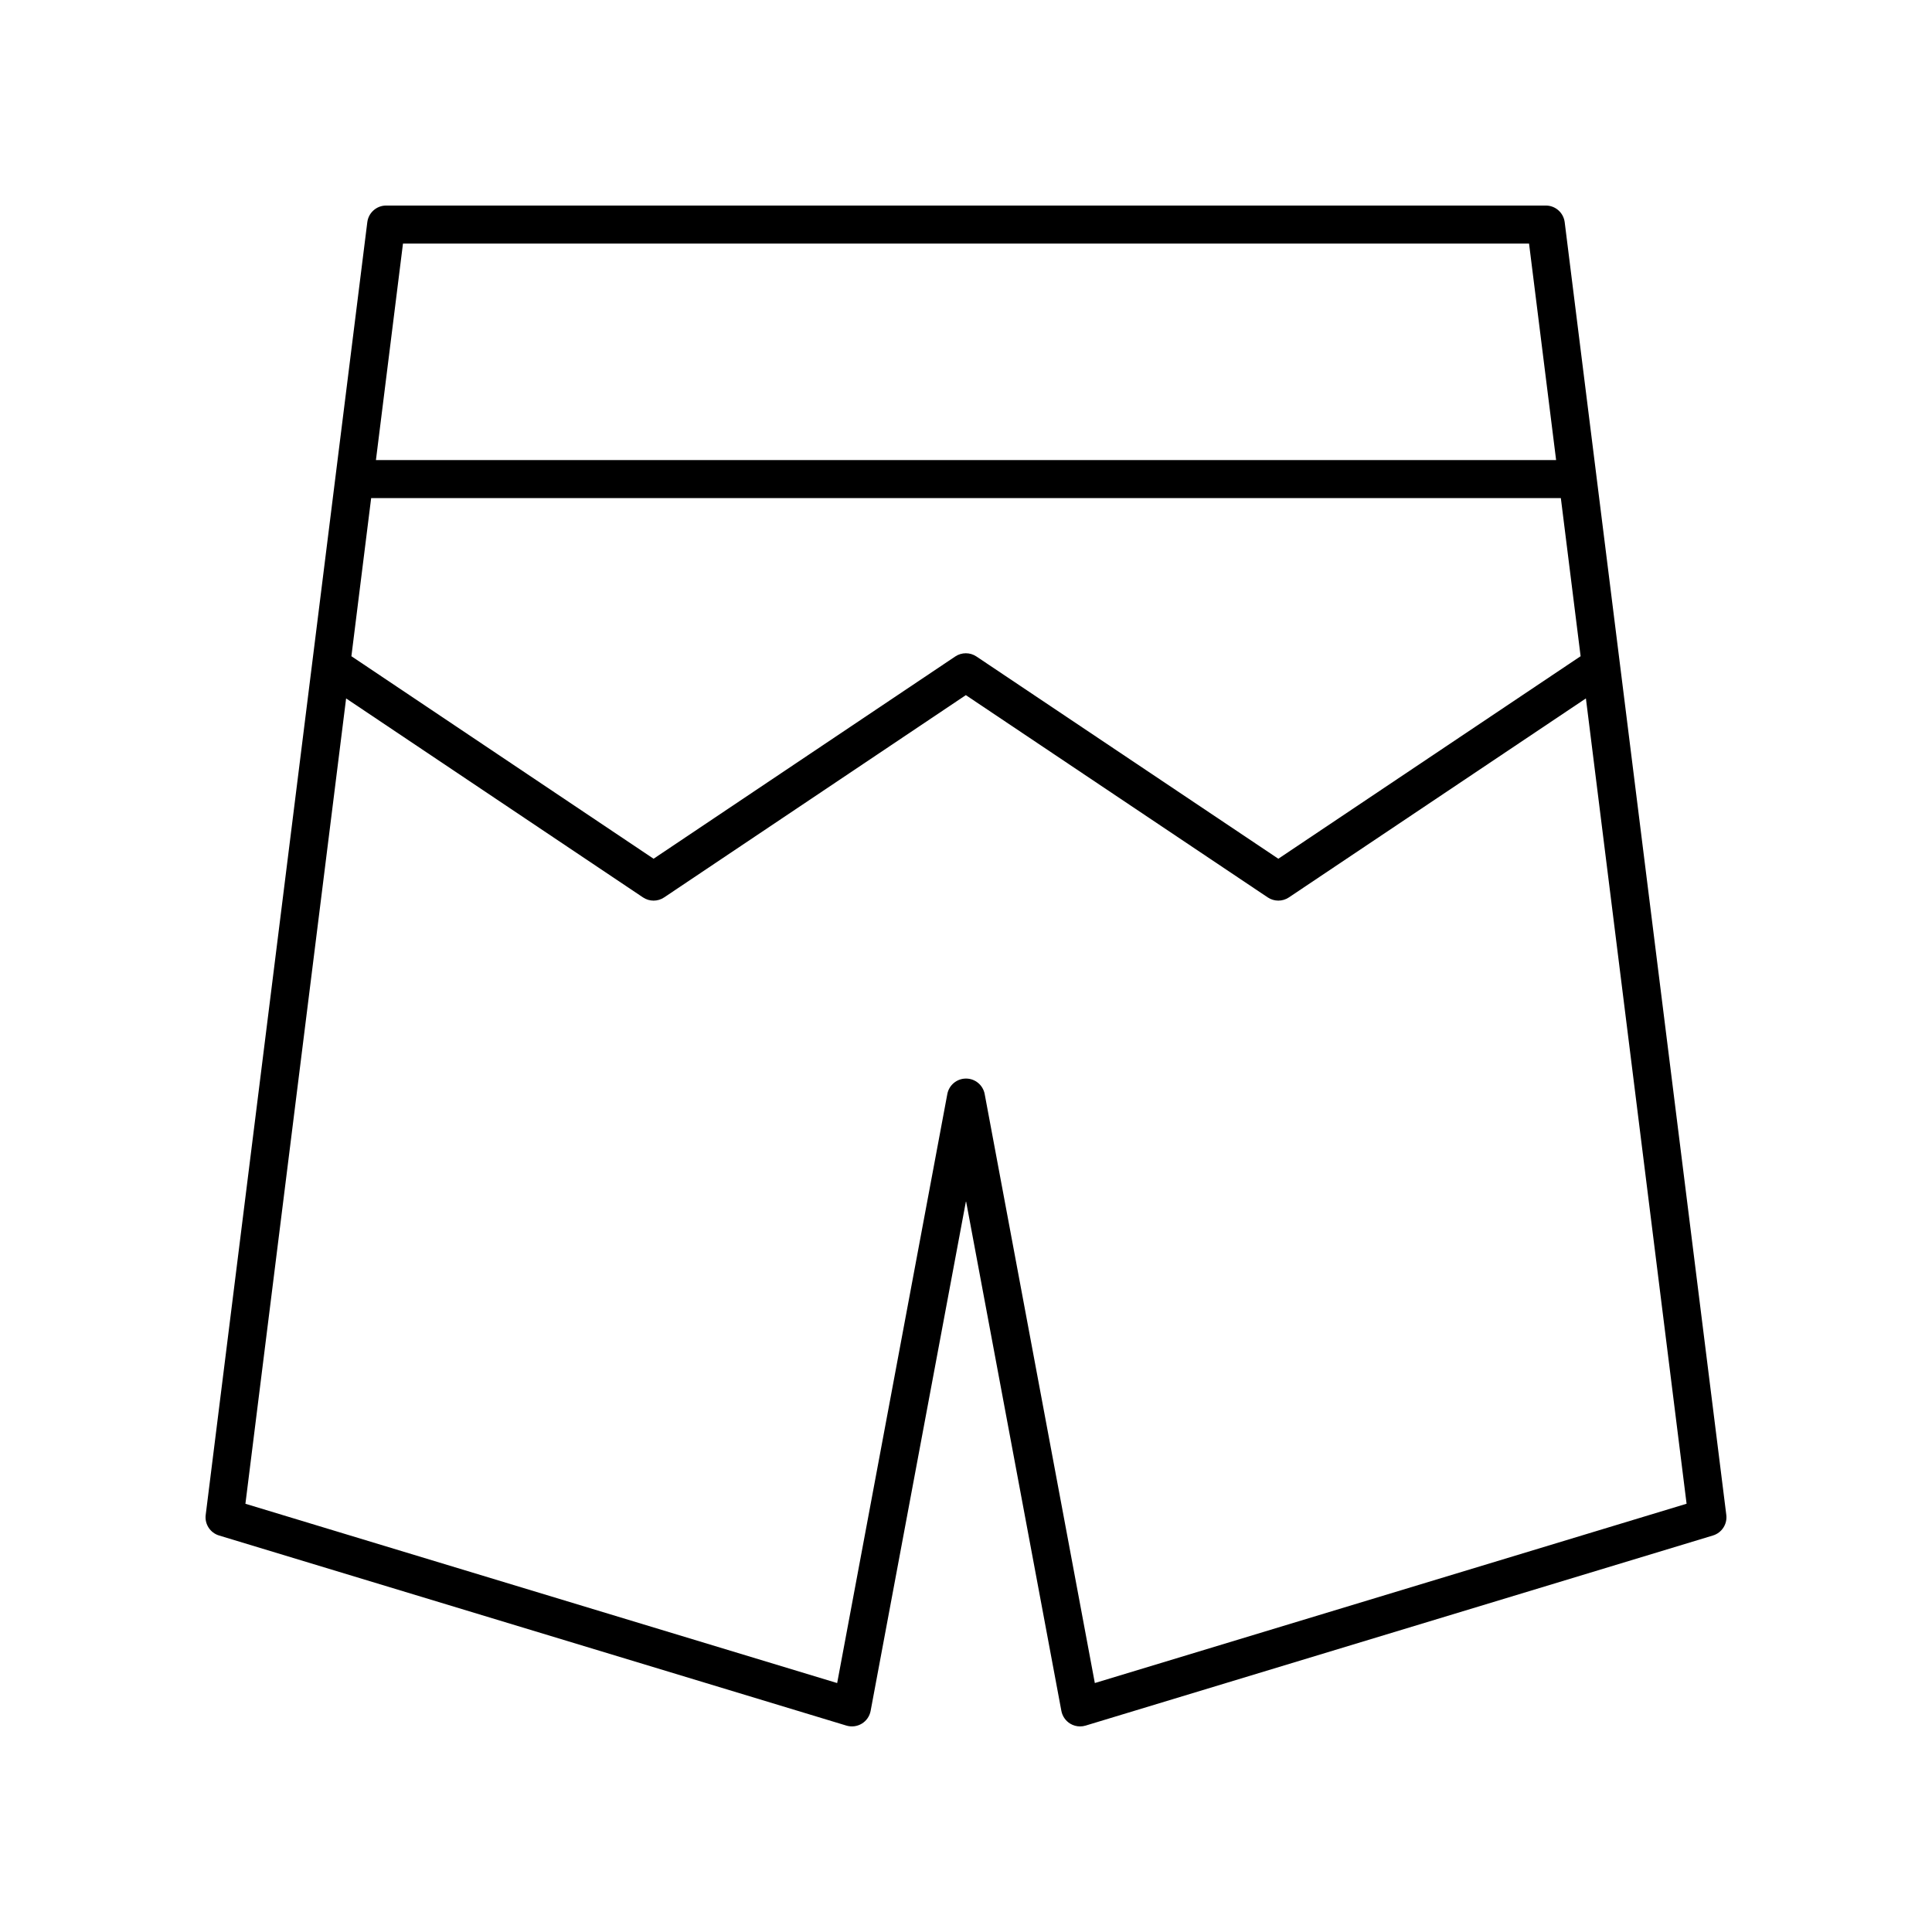 <?xml version="1.0" encoding="UTF-8"?>
<!-- Uploaded to: ICON Repo, www.iconrepo.com, Generator: ICON Repo Mixer Tools -->
<svg fill="#000000" width="800px" height="800px" version="1.1" viewBox="144 144 512 512" xmlns="http://www.w3.org/2000/svg">
 <path d="m368.31 601.3c1.363 0.41 2.848 0.23 4.078-0.516 1.219-0.742 2.07-1.969 2.336-3.379l25.277-135.14 25.273 135.14c0.266 1.406 1.117 2.633 2.336 3.379 0.797 0.484 1.703 0.734 2.617 0.734 0.492 0 0.984-0.07 1.461-0.215l166.26-50.383c2.348-0.711 3.844-3.012 3.539-5.445l-42.828-342.59c-0.316-2.523-2.461-4.414-5-4.414h-307.32c-2.539 0-4.684 1.891-5 4.414l-42.828 342.59c-0.305 2.434 1.191 4.734 3.539 5.445zm-125.95-325.3h315.28l5.242 41.926c-0.035 0.023-0.074 0.023-0.109 0.047l-80 53.602-80.012-53.602c-1.691-1.137-3.918-1.137-5.609 0l-79.949 53.602-79.973-53.602c-0.035-0.023-0.074-0.023-0.109-0.047zm8.434-67.449h298.42l7.172 57.371h-312.76zm-15.07 120.54 78.676 52.73c0.848 0.566 1.824 0.855 2.805 0.855s1.957-0.285 2.805-0.855l79.949-53.605 80.008 53.605c1.691 1.137 3.918 1.137 5.609 0l78.707-52.734 26.68 213.42-156.82 47.516-29.191-156.09c-0.445-2.375-2.523-4.102-4.949-4.102s-4.508 1.727-4.953 4.109l-29.191 156.09-156.82-47.516z"/>
</svg>